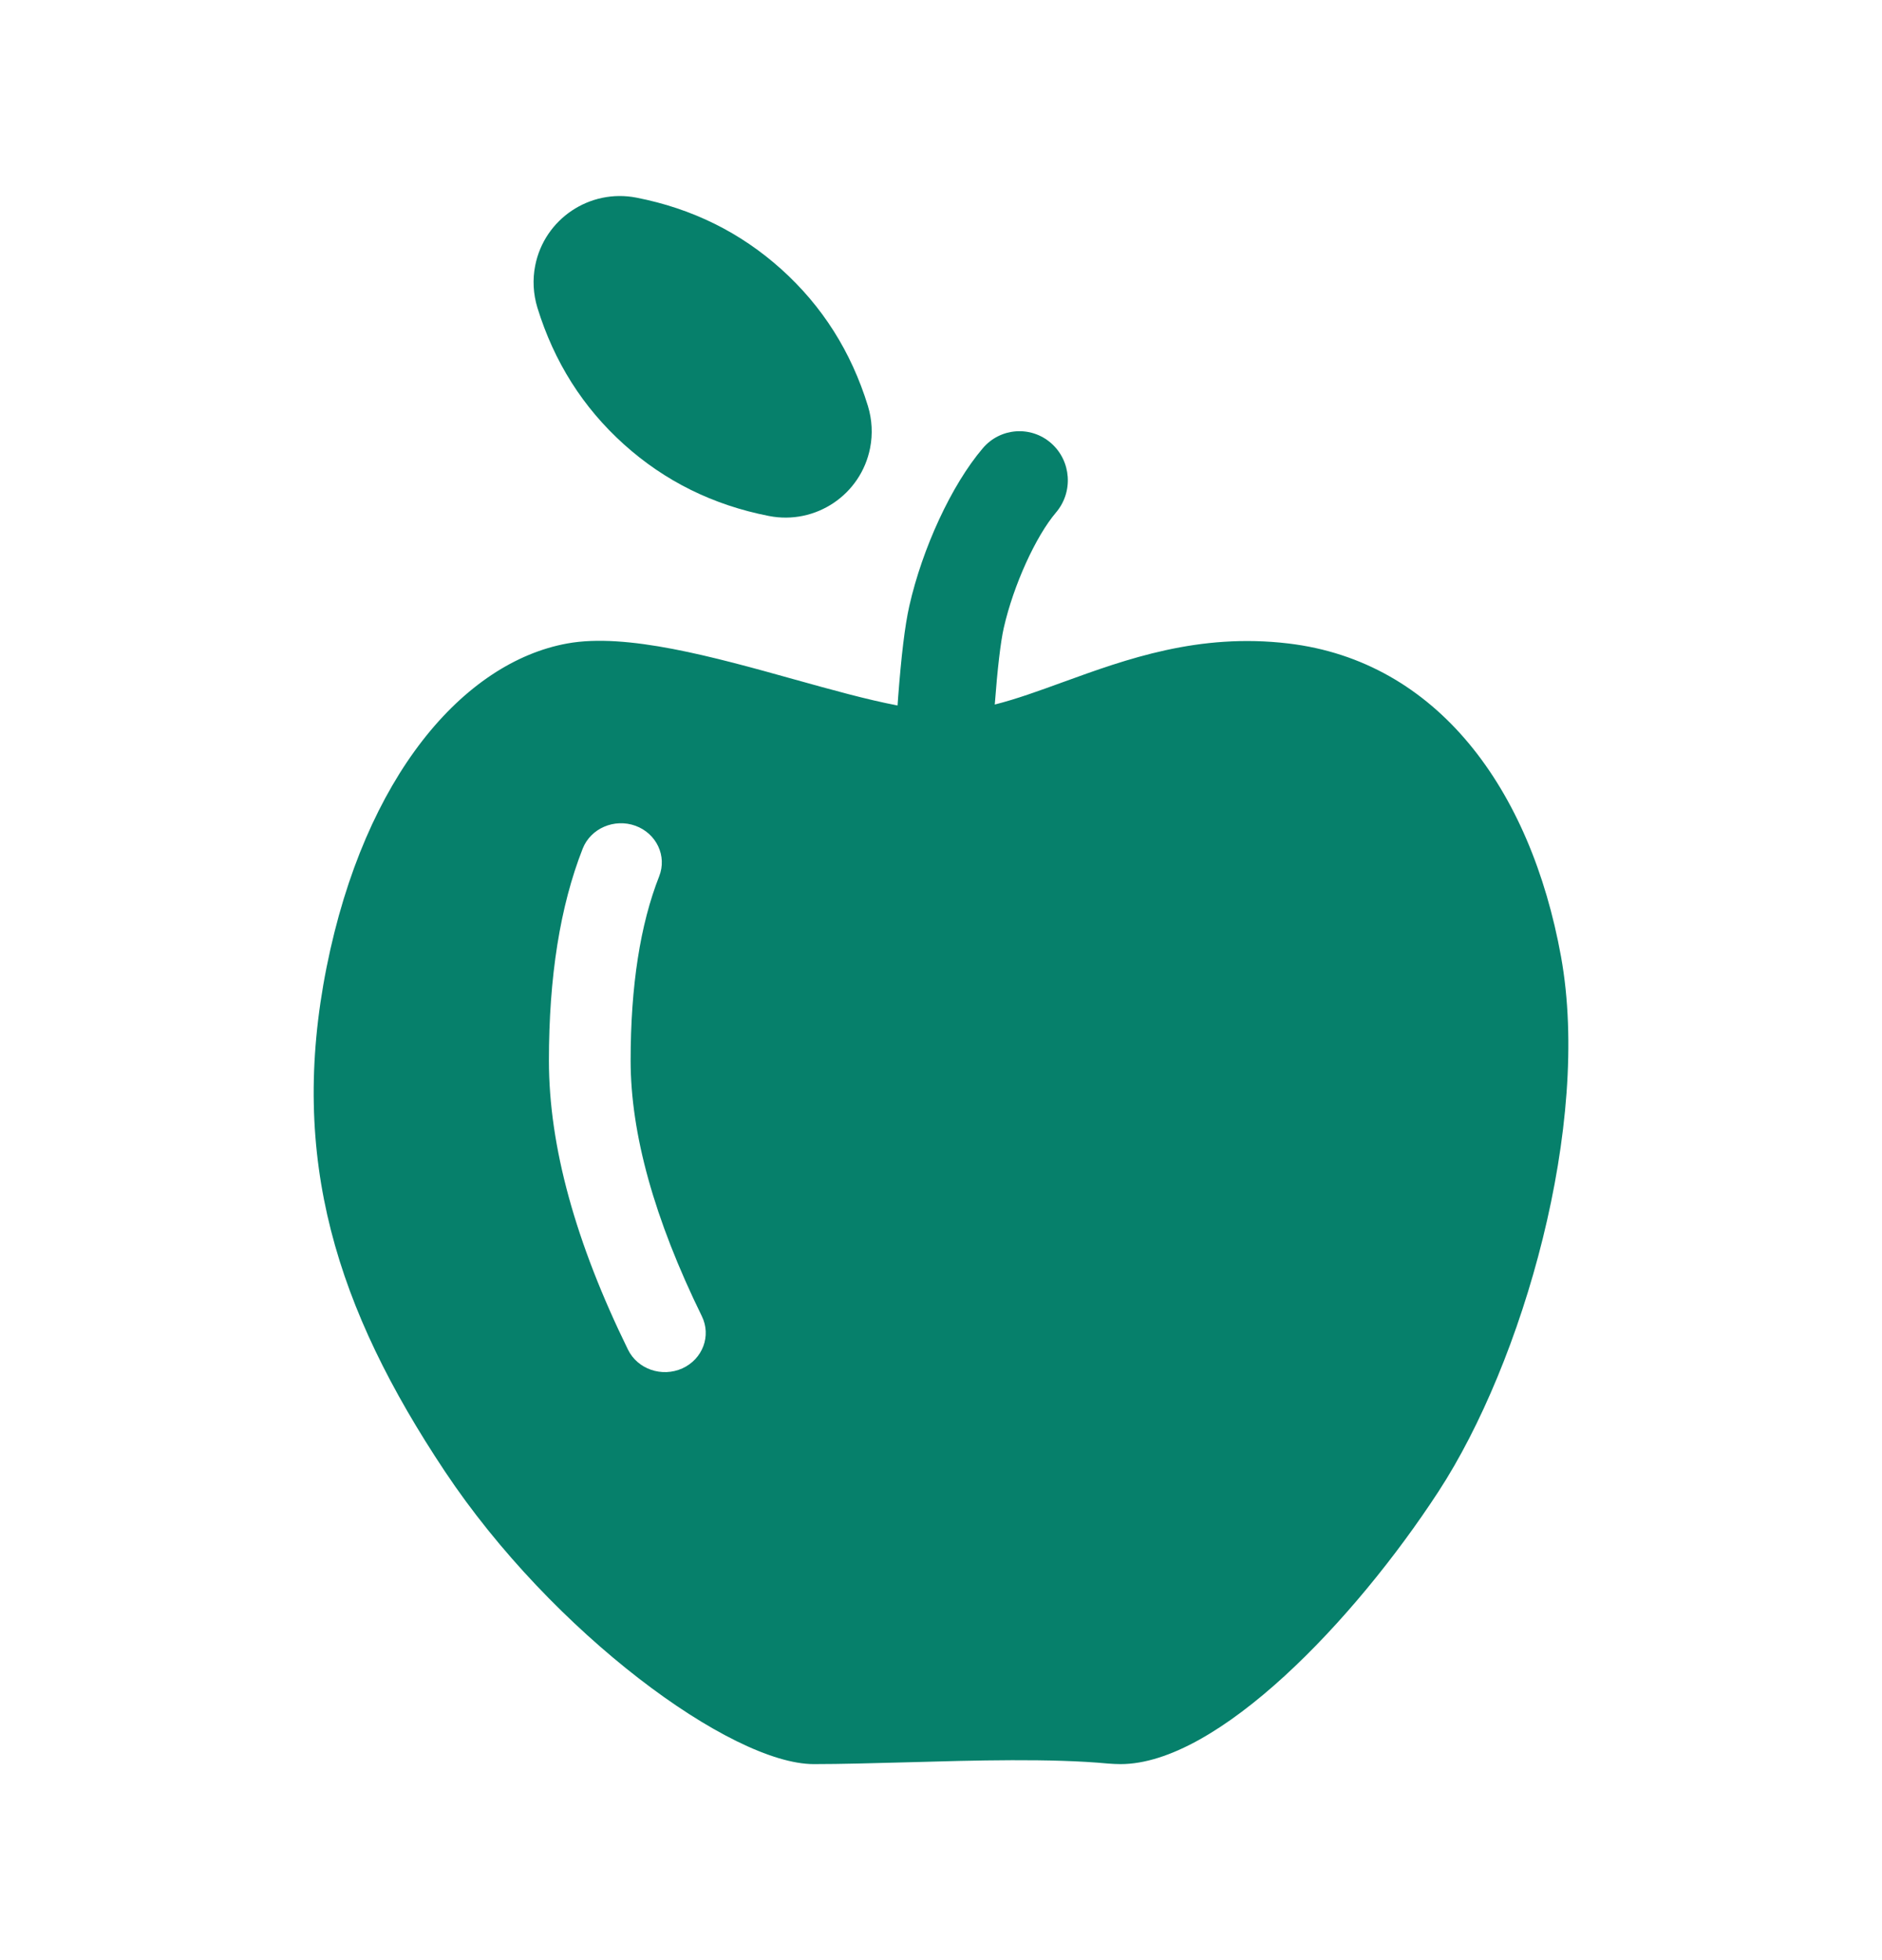 <svg width="24" height="25" viewBox="0 0 24 25" fill="none" xmlns="http://www.w3.org/2000/svg">
<path fill-rule="evenodd" clip-rule="evenodd" d="M11.454 8.885L11.446 8.998C11.054 8.923 10.602 8.797 10.132 8.666L10.132 8.666C9.104 8.379 7.989 8.069 7.234 8.207C5.918 8.446 4.653 9.89 4.165 12.335C3.678 14.781 4.297 16.697 5.671 18.763C7.045 20.829 9.326 22.5 10.378 22.5C10.731 22.5 11.138 22.488 11.563 22.477H11.563C12.444 22.452 13.403 22.425 14.132 22.493C14.184 22.497 14.237 22.5 14.29 22.5C15.527 22.5 17.271 20.67 18.345 19.022C19.419 17.374 20.294 14.343 19.907 12.202C19.519 10.06 18.327 8.432 16.429 8.207C15.286 8.071 14.363 8.407 13.561 8.698C13.253 8.81 12.963 8.916 12.685 8.986L12.686 8.981C12.72 8.532 12.76 8.185 12.801 8.006C12.925 7.462 13.209 6.839 13.467 6.536C13.69 6.274 13.662 5.878 13.404 5.652C13.146 5.426 12.755 5.455 12.533 5.717C12.132 6.188 11.763 6.994 11.597 7.724C11.538 7.983 11.493 8.376 11.454 8.885ZM7 13.527C7 12.46 7.142 11.559 7.431 10.823C7.533 10.565 7.834 10.435 8.103 10.532C8.372 10.63 8.508 10.918 8.406 11.177C8.165 11.789 8.042 12.573 8.042 13.527C8.042 14.457 8.342 15.545 8.95 16.787C9.073 17.037 8.961 17.335 8.701 17.453C8.44 17.57 8.13 17.463 8.008 17.213C7.339 15.847 7 14.62 7 13.527Z" fill="#06806B"/>
<path fill-rule="evenodd" clip-rule="evenodd" d="M7.956 5.667C7.434 5.197 7.066 4.616 6.853 3.924C6.8 3.75 6.79 3.566 6.825 3.388C6.942 2.792 7.521 2.404 8.117 2.521L8.117 2.521C8.827 2.66 9.443 2.965 9.965 3.435C10.487 3.905 10.855 4.486 11.068 5.178C11.121 5.352 11.131 5.536 11.096 5.714C10.979 6.31 10.401 6.698 9.805 6.581L9.805 6.581C9.094 6.442 8.478 6.137 7.956 5.667Z" fill="#06806B"/>
</svg>
